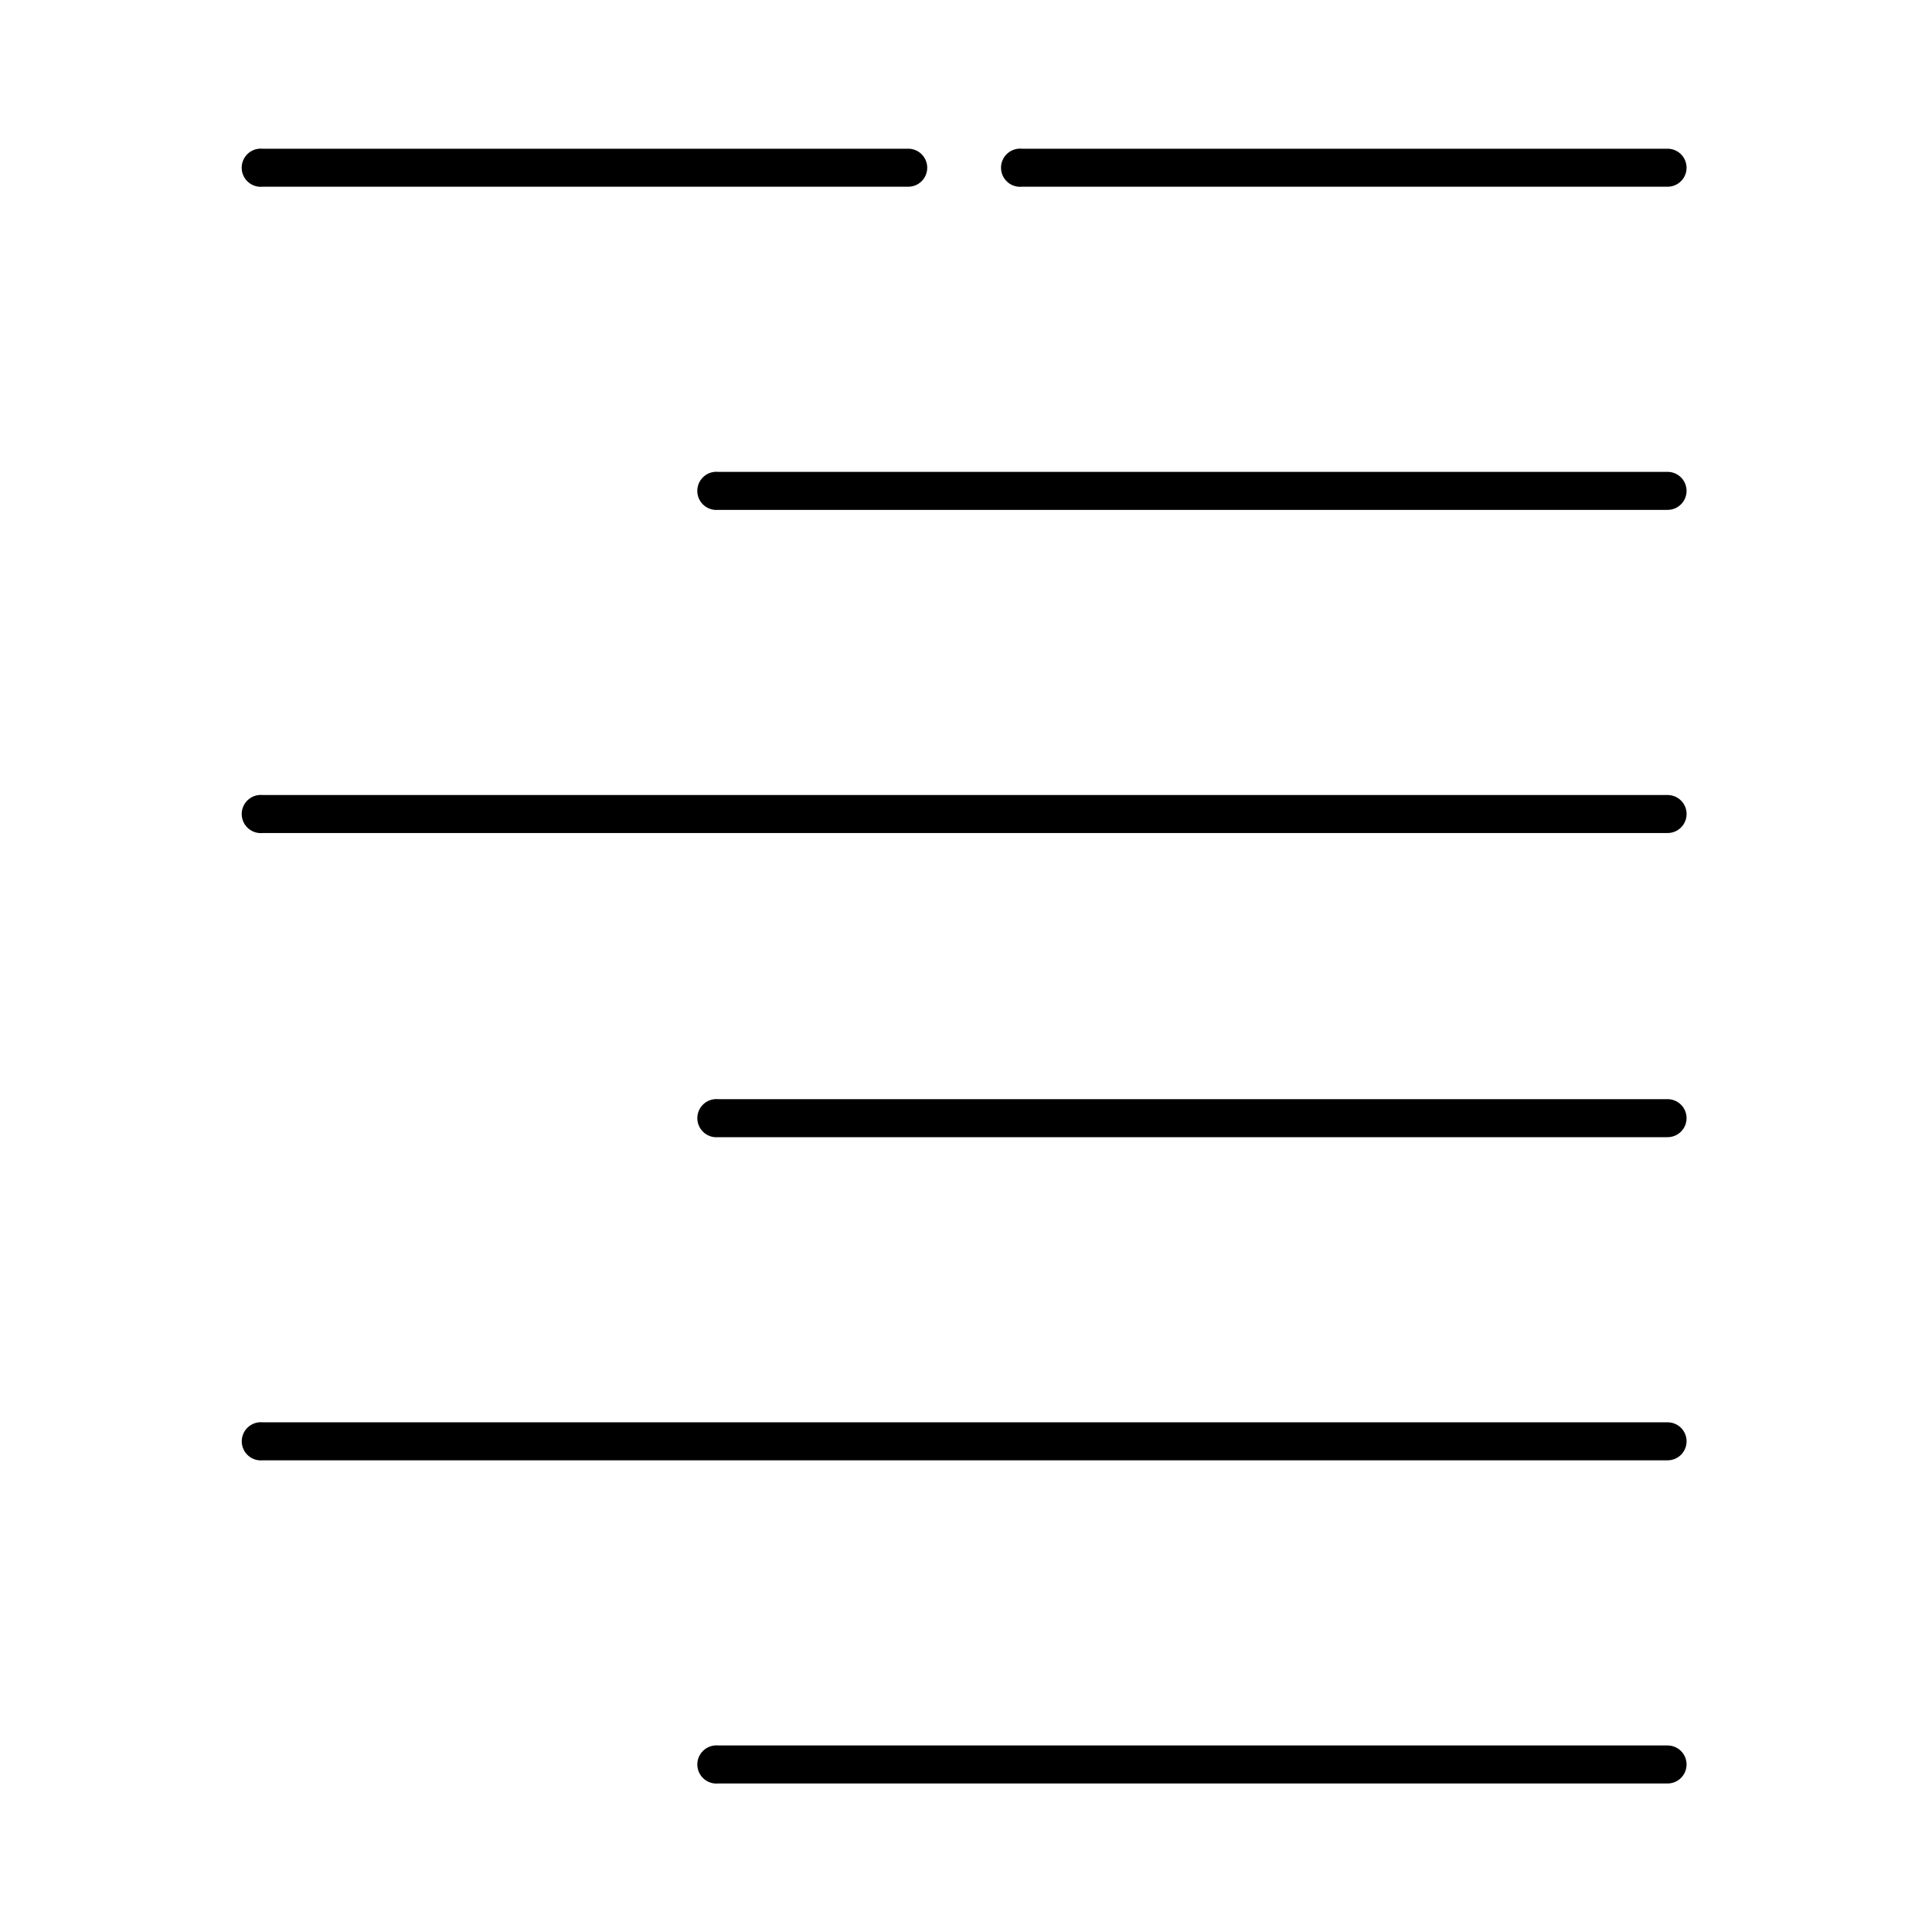 <?xml version="1.0" encoding="UTF-8"?>
<!-- Uploaded to: SVG Repo, www.svgrepo.com, Generator: SVG Repo Mixer Tools -->
<svg fill="#000000" width="800px" height="800px" version="1.1" viewBox="144 144 512 512" xmlns="http://www.w3.org/2000/svg">
 <path d="m212.64 183.41c-1.336 0.121-2.57 0.773-3.426 1.805-0.859 1.035-1.27 2.367-1.145 3.707 0.125 1.336 0.777 2.57 1.812 3.426s2.367 1.266 3.703 1.137h171.04c1.344 0.02 2.644-0.5 3.602-1.449 0.961-0.945 1.5-2.238 1.5-3.586 0-1.352-0.539-2.641-1.5-3.59-0.957-0.945-2.258-1.469-3.602-1.449h-171.04c-0.316-0.031-0.629-0.031-0.945 0zm201.23 0c-1.336 0.121-2.57 0.773-3.426 1.805-0.859 1.035-1.27 2.367-1.145 3.707 0.125 1.336 0.777 2.57 1.812 3.426 1.035 0.855 2.367 1.266 3.703 1.137h171.04-0.004c1.348 0.02 2.648-0.5 3.606-1.449 0.961-0.945 1.5-2.238 1.5-3.586 0-1.352-0.539-2.641-1.5-3.59-0.957-0.945-2.258-1.469-3.606-1.449h-171.04 0.004c-0.316-0.031-0.633-0.031-0.945 0zm-80.488 85.637c-1.34 0.125-2.57 0.773-3.43 1.809-0.855 1.031-1.266 2.363-1.141 3.703 0.125 1.336 0.773 2.57 1.809 3.426 1.035 0.859 2.367 1.266 3.703 1.137h251.53c1.348 0.02 2.648-0.5 3.606-1.449 0.961-0.945 1.5-2.238 1.5-3.586 0-1.348-0.539-2.641-1.5-3.59-0.957-0.945-2.258-1.469-3.606-1.449h-251.53c-0.312-0.027-0.629-0.027-0.941 0zm-120.73 85.641h-0.004c-1.336 0.121-2.57 0.77-3.426 1.805-0.859 1.035-1.27 2.367-1.145 3.707 0.125 1.336 0.777 2.57 1.812 3.426 1.035 0.855 2.367 1.266 3.703 1.137h372.27-0.004c1.348 0.02 2.648-0.504 3.606-1.449 0.961-0.949 1.5-2.238 1.5-3.59 0-1.348-0.539-2.641-1.5-3.586-0.957-0.949-2.258-1.469-3.606-1.449h-372.27 0.004c-0.316-0.031-0.629-0.031-0.945 0zm120.73 80.602c-2.781 0.258-4.82 2.727-4.562 5.508 0.262 2.781 2.727 4.828 5.504 4.566h251.53c1.348 0.02 2.644-0.504 3.606-1.449 0.957-0.949 1.496-2.242 1.496-3.59 0-1.348-0.539-2.641-1.496-3.586-0.961-0.945-2.258-1.469-3.606-1.449h-251.53c-0.312-0.031-0.629-0.031-0.941 0zm-120.73 85.637h-0.004c-2.777 0.262-4.82 2.727-4.559 5.512 0.262 2.781 2.723 4.824 5.504 4.562h372.27-0.004c1.348 0.02 2.644-0.504 3.606-1.449 0.957-0.945 1.496-2.238 1.496-3.586 0-1.348-0.539-2.641-1.496-3.59-0.961-0.945-2.258-1.469-3.606-1.449h-372.27 0.004c-0.316-0.027-0.629-0.027-0.945 0zm120.73 85.641c-2.781 0.262-4.82 2.727-4.562 5.508 0.262 2.785 2.727 4.828 5.504 4.566h251.53c1.348 0.02 2.644-0.504 3.606-1.449 0.957-0.949 1.496-2.238 1.496-3.59 0-1.348-0.539-2.641-1.496-3.586-0.961-0.945-2.258-1.469-3.606-1.449h-251.53c-0.312-0.031-0.629-0.031-0.941 0z"/>
</svg>